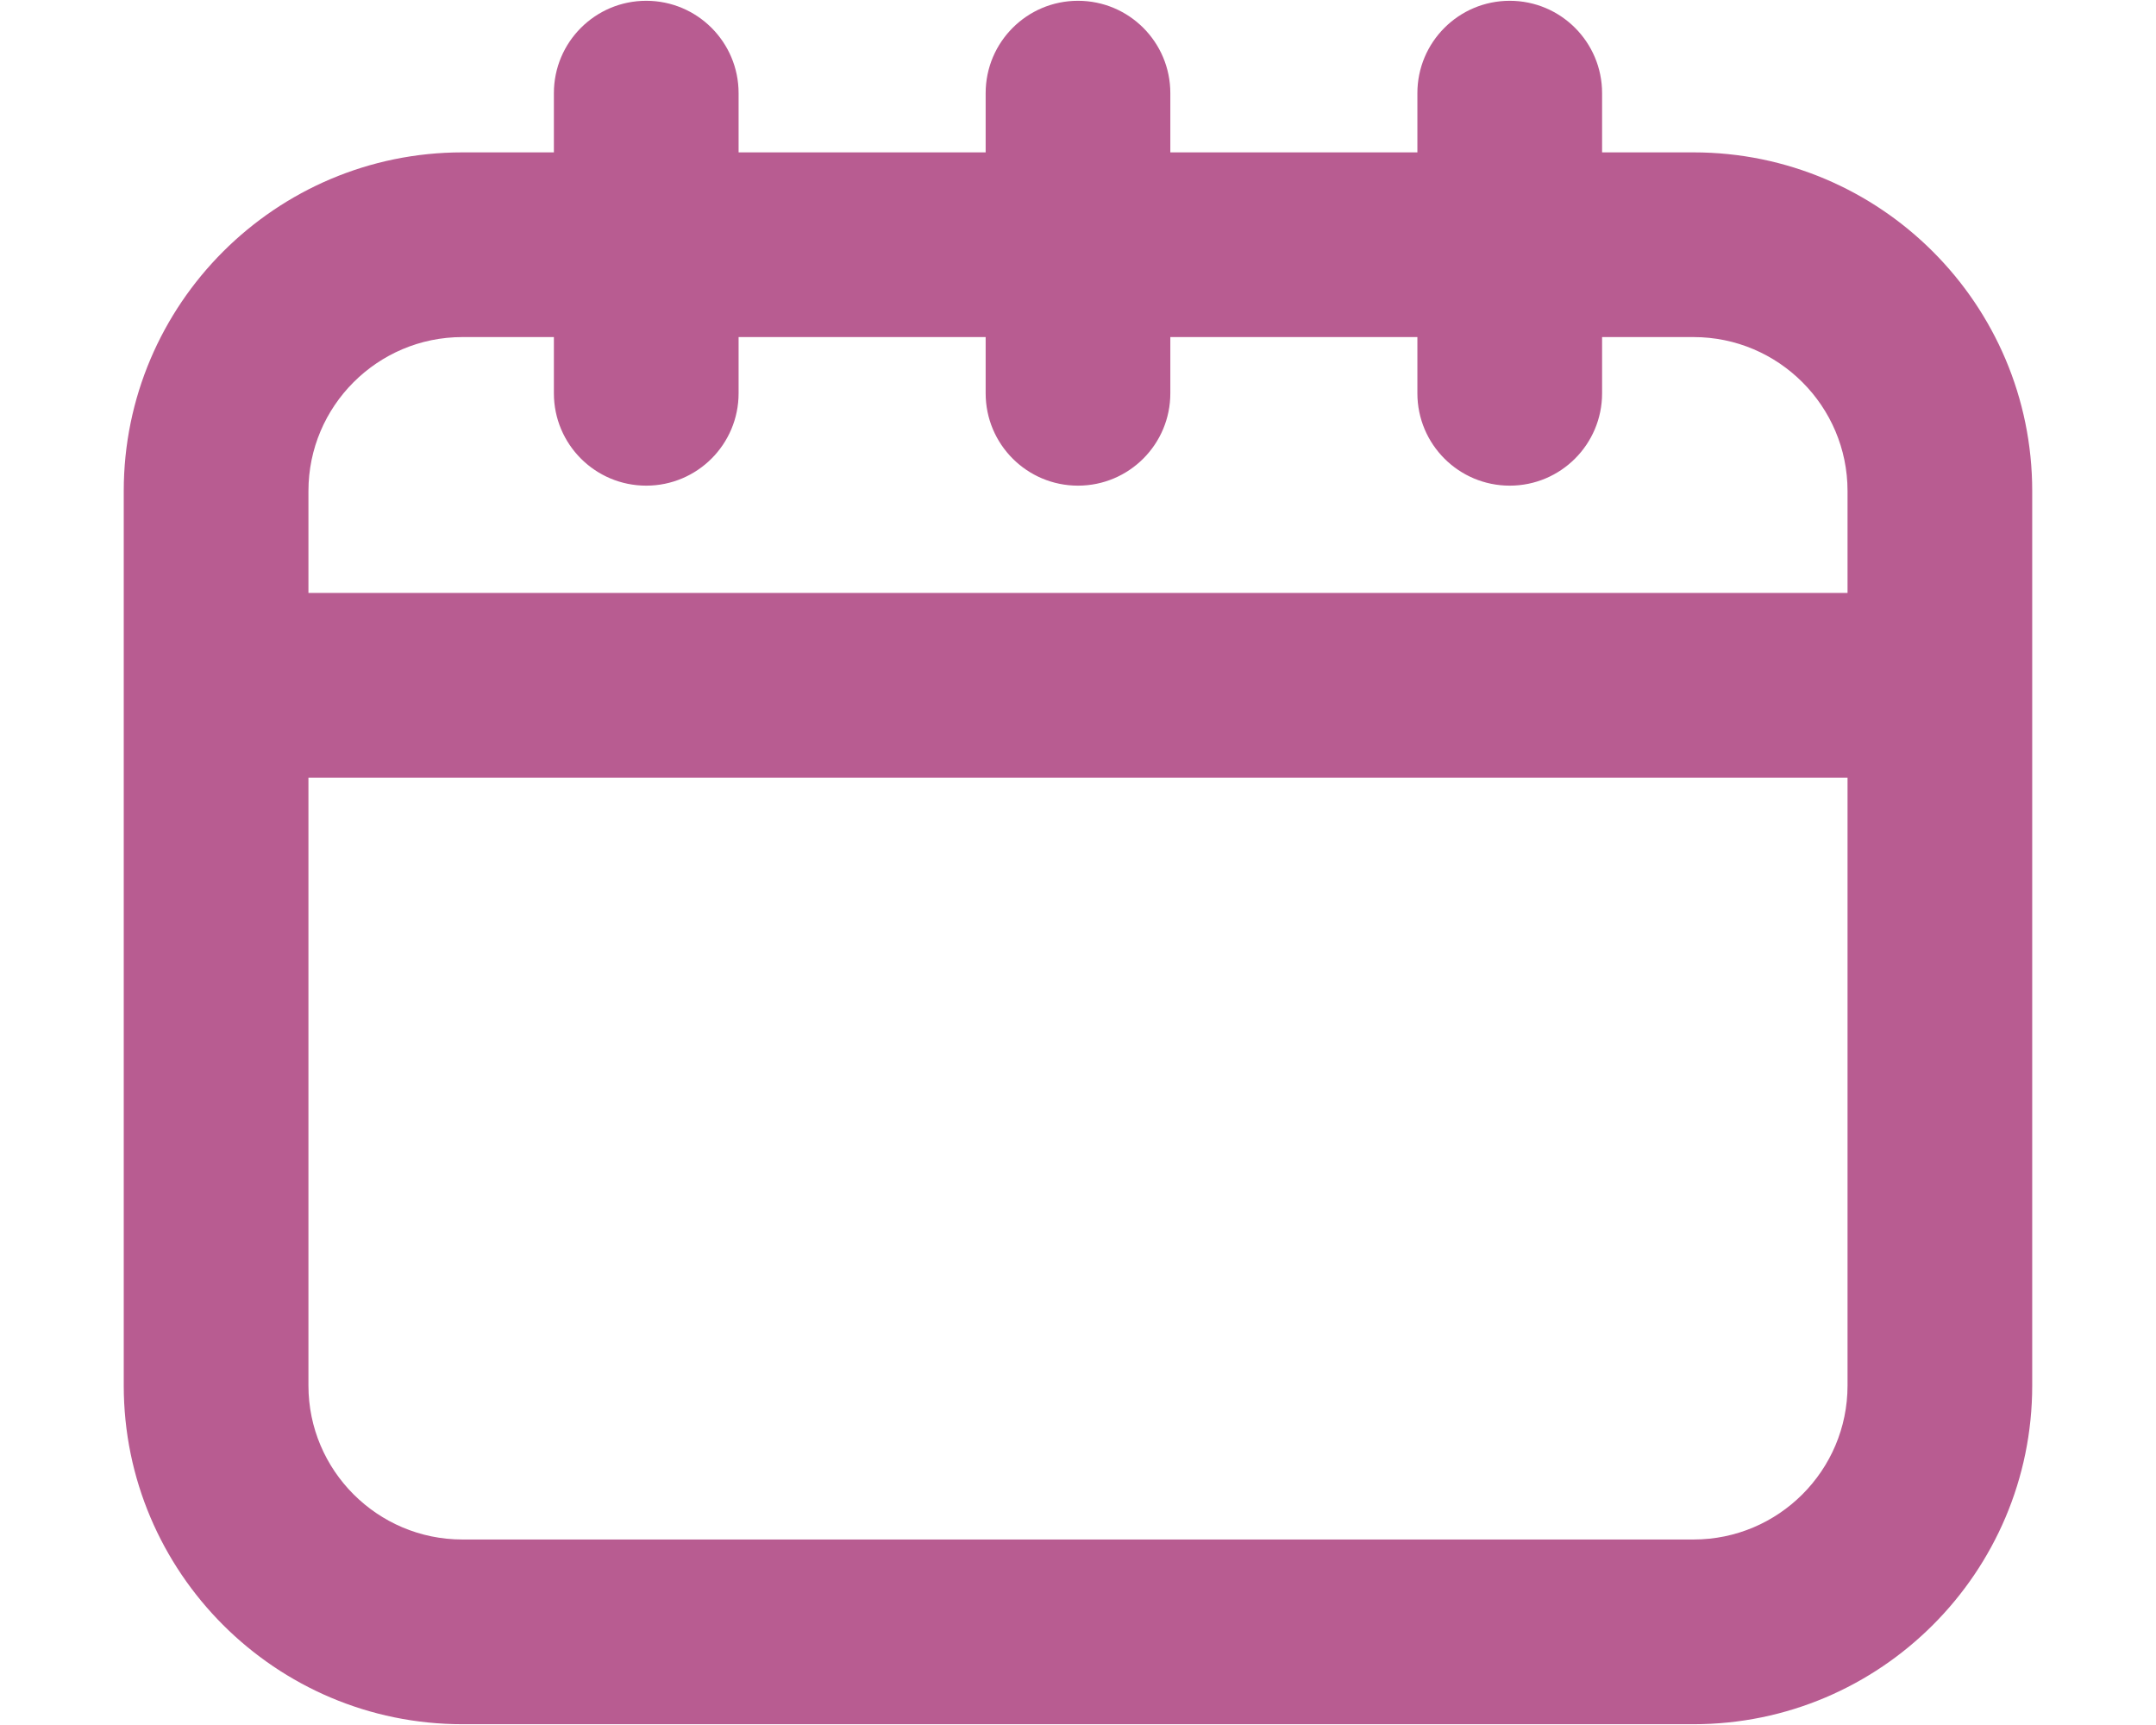 <?xml version="1.0" encoding="UTF-8"?>
<svg xmlns="http://www.w3.org/2000/svg" xmlns:xlink="http://www.w3.org/1999/xlink" width="500" zoomAndPan="magnify" viewBox="0 0 375 300" height="400" preserveAspectRatio="xMidYMid meet" version="1.0">
  <defs>
    <clipPath id="ddcc73af10">
      <path d="M 21.523 0 L 353.773 0 L 353.773 300 L 21.523 300 Z M 21.523 0 " clip-rule="nonzero"></path>
    </clipPath>
  </defs>
  <g clip-path="url(#ddcc73af10)">
    <path fill="#b85c91" d="M 294.578 26.5 L 278.656 26.5 L 278.656 16.199 C 278.656 7.324 271.465 0.137 262.594 0.137 C 253.723 0.137 246.531 7.324 246.531 16.199 L 246.531 26.5 L 203.559 26.5 L 203.559 16.199 C 203.559 7.324 196.371 0.137 187.496 0.137 C 178.625 0.137 171.438 7.324 171.438 16.199 L 171.438 26.5 L 128.465 26.5 L 128.465 16.199 C 128.465 7.324 121.273 0.137 112.402 0.137 C 103.527 0.137 96.34 7.324 96.34 16.199 L 96.34 26.5 L 80.418 26.5 C 47.945 26.5 21.523 52.918 21.523 85.391 L 21.523 240.969 C 21.523 273.445 47.945 299.863 80.418 299.863 L 294.578 299.863 C 327.051 299.863 353.469 273.445 353.469 240.969 L 353.469 85.391 C 353.469 52.918 327.051 26.5 294.578 26.5 Z M 80.418 58.621 L 96.34 58.621 L 96.34 68.398 C 96.34 77.273 103.527 84.461 112.402 84.461 C 121.273 84.461 128.465 77.273 128.465 68.398 L 128.465 58.621 L 171.438 58.621 L 171.438 68.398 C 171.438 77.273 178.625 84.461 187.496 84.461 C 196.371 84.461 203.559 77.273 203.559 68.398 L 203.559 58.621 L 246.531 58.621 L 246.531 68.398 C 246.531 77.273 253.723 84.461 262.594 84.461 C 271.465 84.461 278.656 77.273 278.656 68.398 L 278.656 58.621 L 294.578 58.621 C 309.336 58.621 321.348 70.633 321.348 85.391 L 321.348 103.121 L 53.648 103.121 L 53.648 85.391 C 53.648 70.633 65.66 58.621 80.418 58.621 Z M 294.578 267.738 L 80.418 267.738 C 65.66 267.738 53.648 255.73 53.648 240.969 L 53.648 135.246 L 321.348 135.246 L 321.348 240.969 C 321.348 255.73 309.336 267.738 294.578 267.738 Z M 294.578 267.738 " fill-opacity="1" fill-rule="nonzero"></path>
  </g>
</svg>
